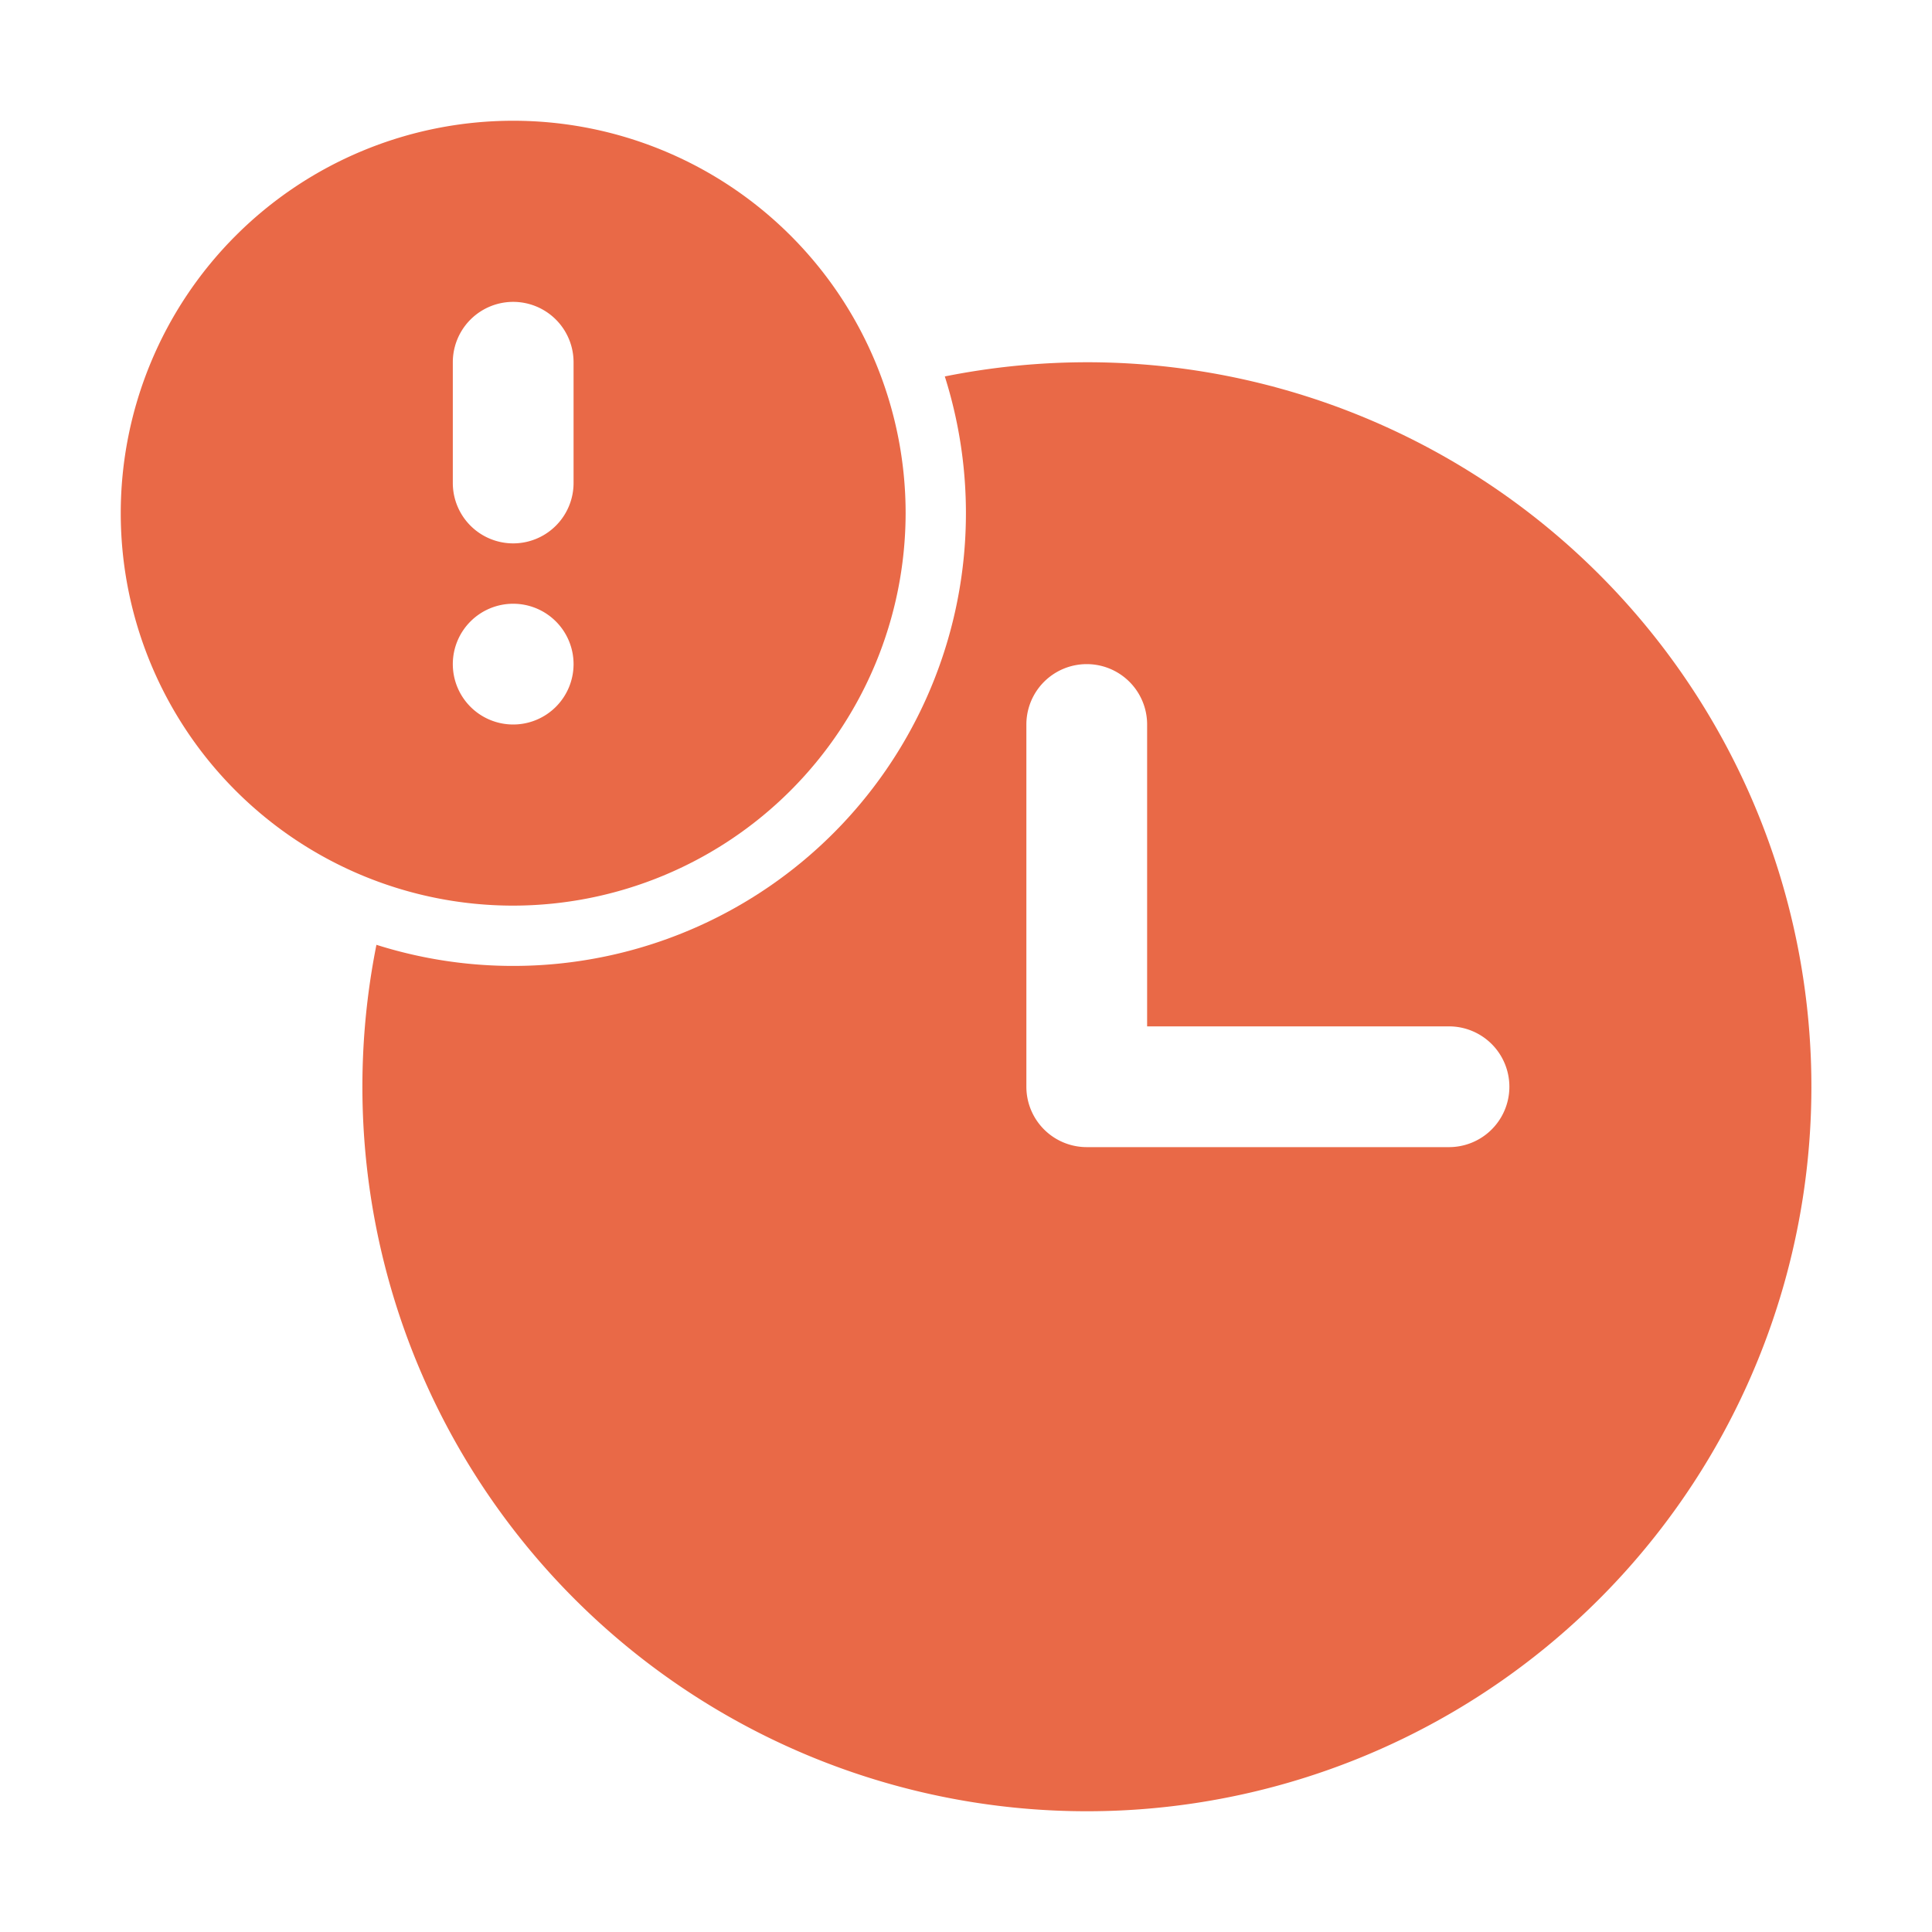 <?xml version="1.0" encoding="UTF-8"?> <svg xmlns="http://www.w3.org/2000/svg" xmlns:xlink="http://www.w3.org/1999/xlink" version="1.1" width="512" height="512" x="0" y="0" viewBox="0 0 32 32" style="enable-background:new 0 0 512 512" xml:space="preserve" class=""><g><g data-name="Layer 2"><path d="M18 6a12.032 12.032 0 0 0-2.351.235 7.5 7.5 0 0 1-9.414 9.414A12 12 0 1 0 18 6zm6 13h-6a1 1 0 0 1-1-1v-6a1 1 0 0 1 2 0v5h5a1 1 0 0 1 0 2z" fill="#e96947" opacity="1" data-original="#000000" class=""></path><path d="M15 8.5A6.5 6.5 0 1 0 8.5 15 6.508 6.508 0 0 0 15 8.5zM7.5 6a1 1 0 0 1 2 0v2a1 1 0 0 1-2 0zm0 5a1 1 0 1 1 1 1 1 1 0 0 1-1-1z" fill="#e96947" opacity="1" data-original="#000000" class=""></path></g></g></svg> 